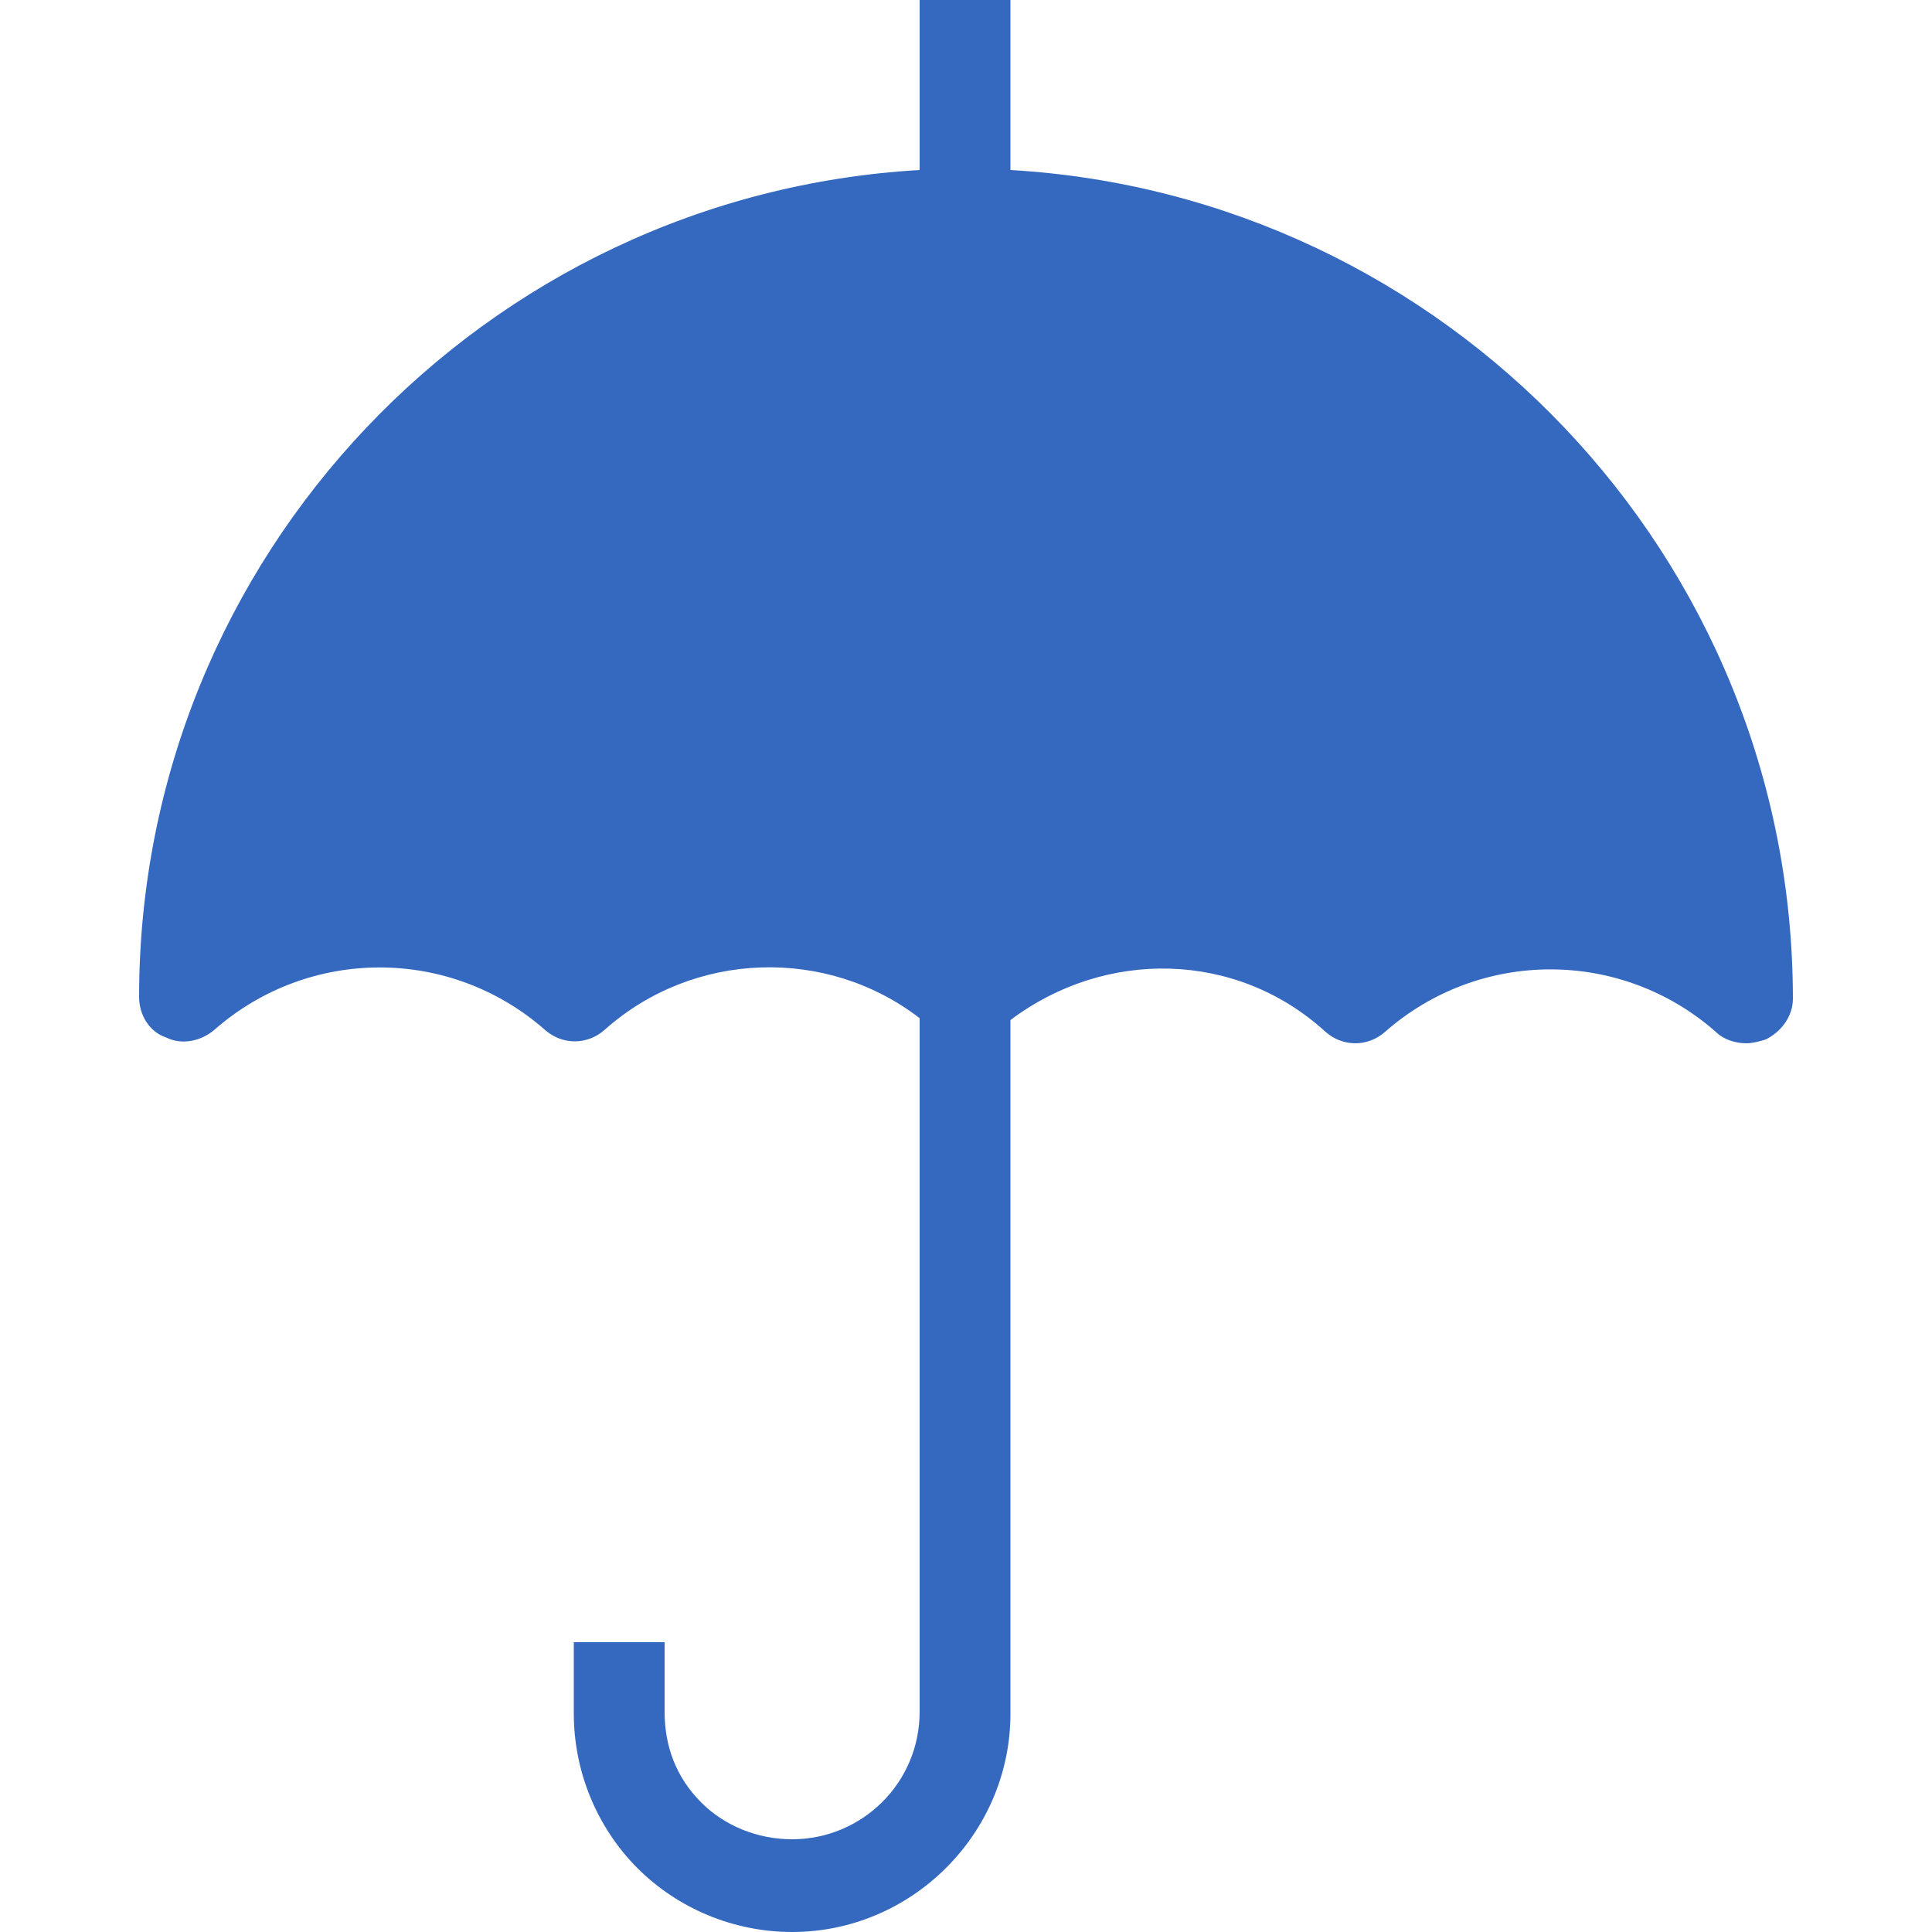 <svg width="45" height="45" viewBox="0 0 45 45" fill="none" xmlns="http://www.w3.org/2000/svg">
<path d="M23.535 3.96V0H21.42V3.96C11.295 4.545 3.24 12.96 3.24 23.22C3.24 23.625 3.465 24.03 3.87 24.165C4.23 24.345 4.68 24.255 4.995 23.985C7.2 22.05 10.485 22.05 12.69 23.985C13.095 24.345 13.68 24.345 14.085 23.985C16.155 22.14 19.26 22.05 21.42 23.715V39.87C21.42 41.535 20.07 42.84 18.45 42.84C17.64 42.84 16.875 42.525 16.335 41.985C15.75 41.4 15.48 40.68 15.48 39.87V38.25H13.365V39.915C13.365 41.265 13.905 42.57 14.85 43.515C15.795 44.46 17.1 45 18.45 45C21.24 45 23.535 42.705 23.535 39.915V23.76C25.74 22.095 28.8 22.14 30.87 24.03C31.275 24.39 31.86 24.39 32.265 24.03C34.47 22.095 37.755 22.095 39.96 24.03C40.14 24.21 40.41 24.3 40.68 24.3C40.815 24.3 40.995 24.255 41.13 24.21C41.49 24.03 41.76 23.67 41.76 23.265C41.76 12.96 33.66 4.545 23.535 3.96Z" fill="#3569C0"/>
</svg>
